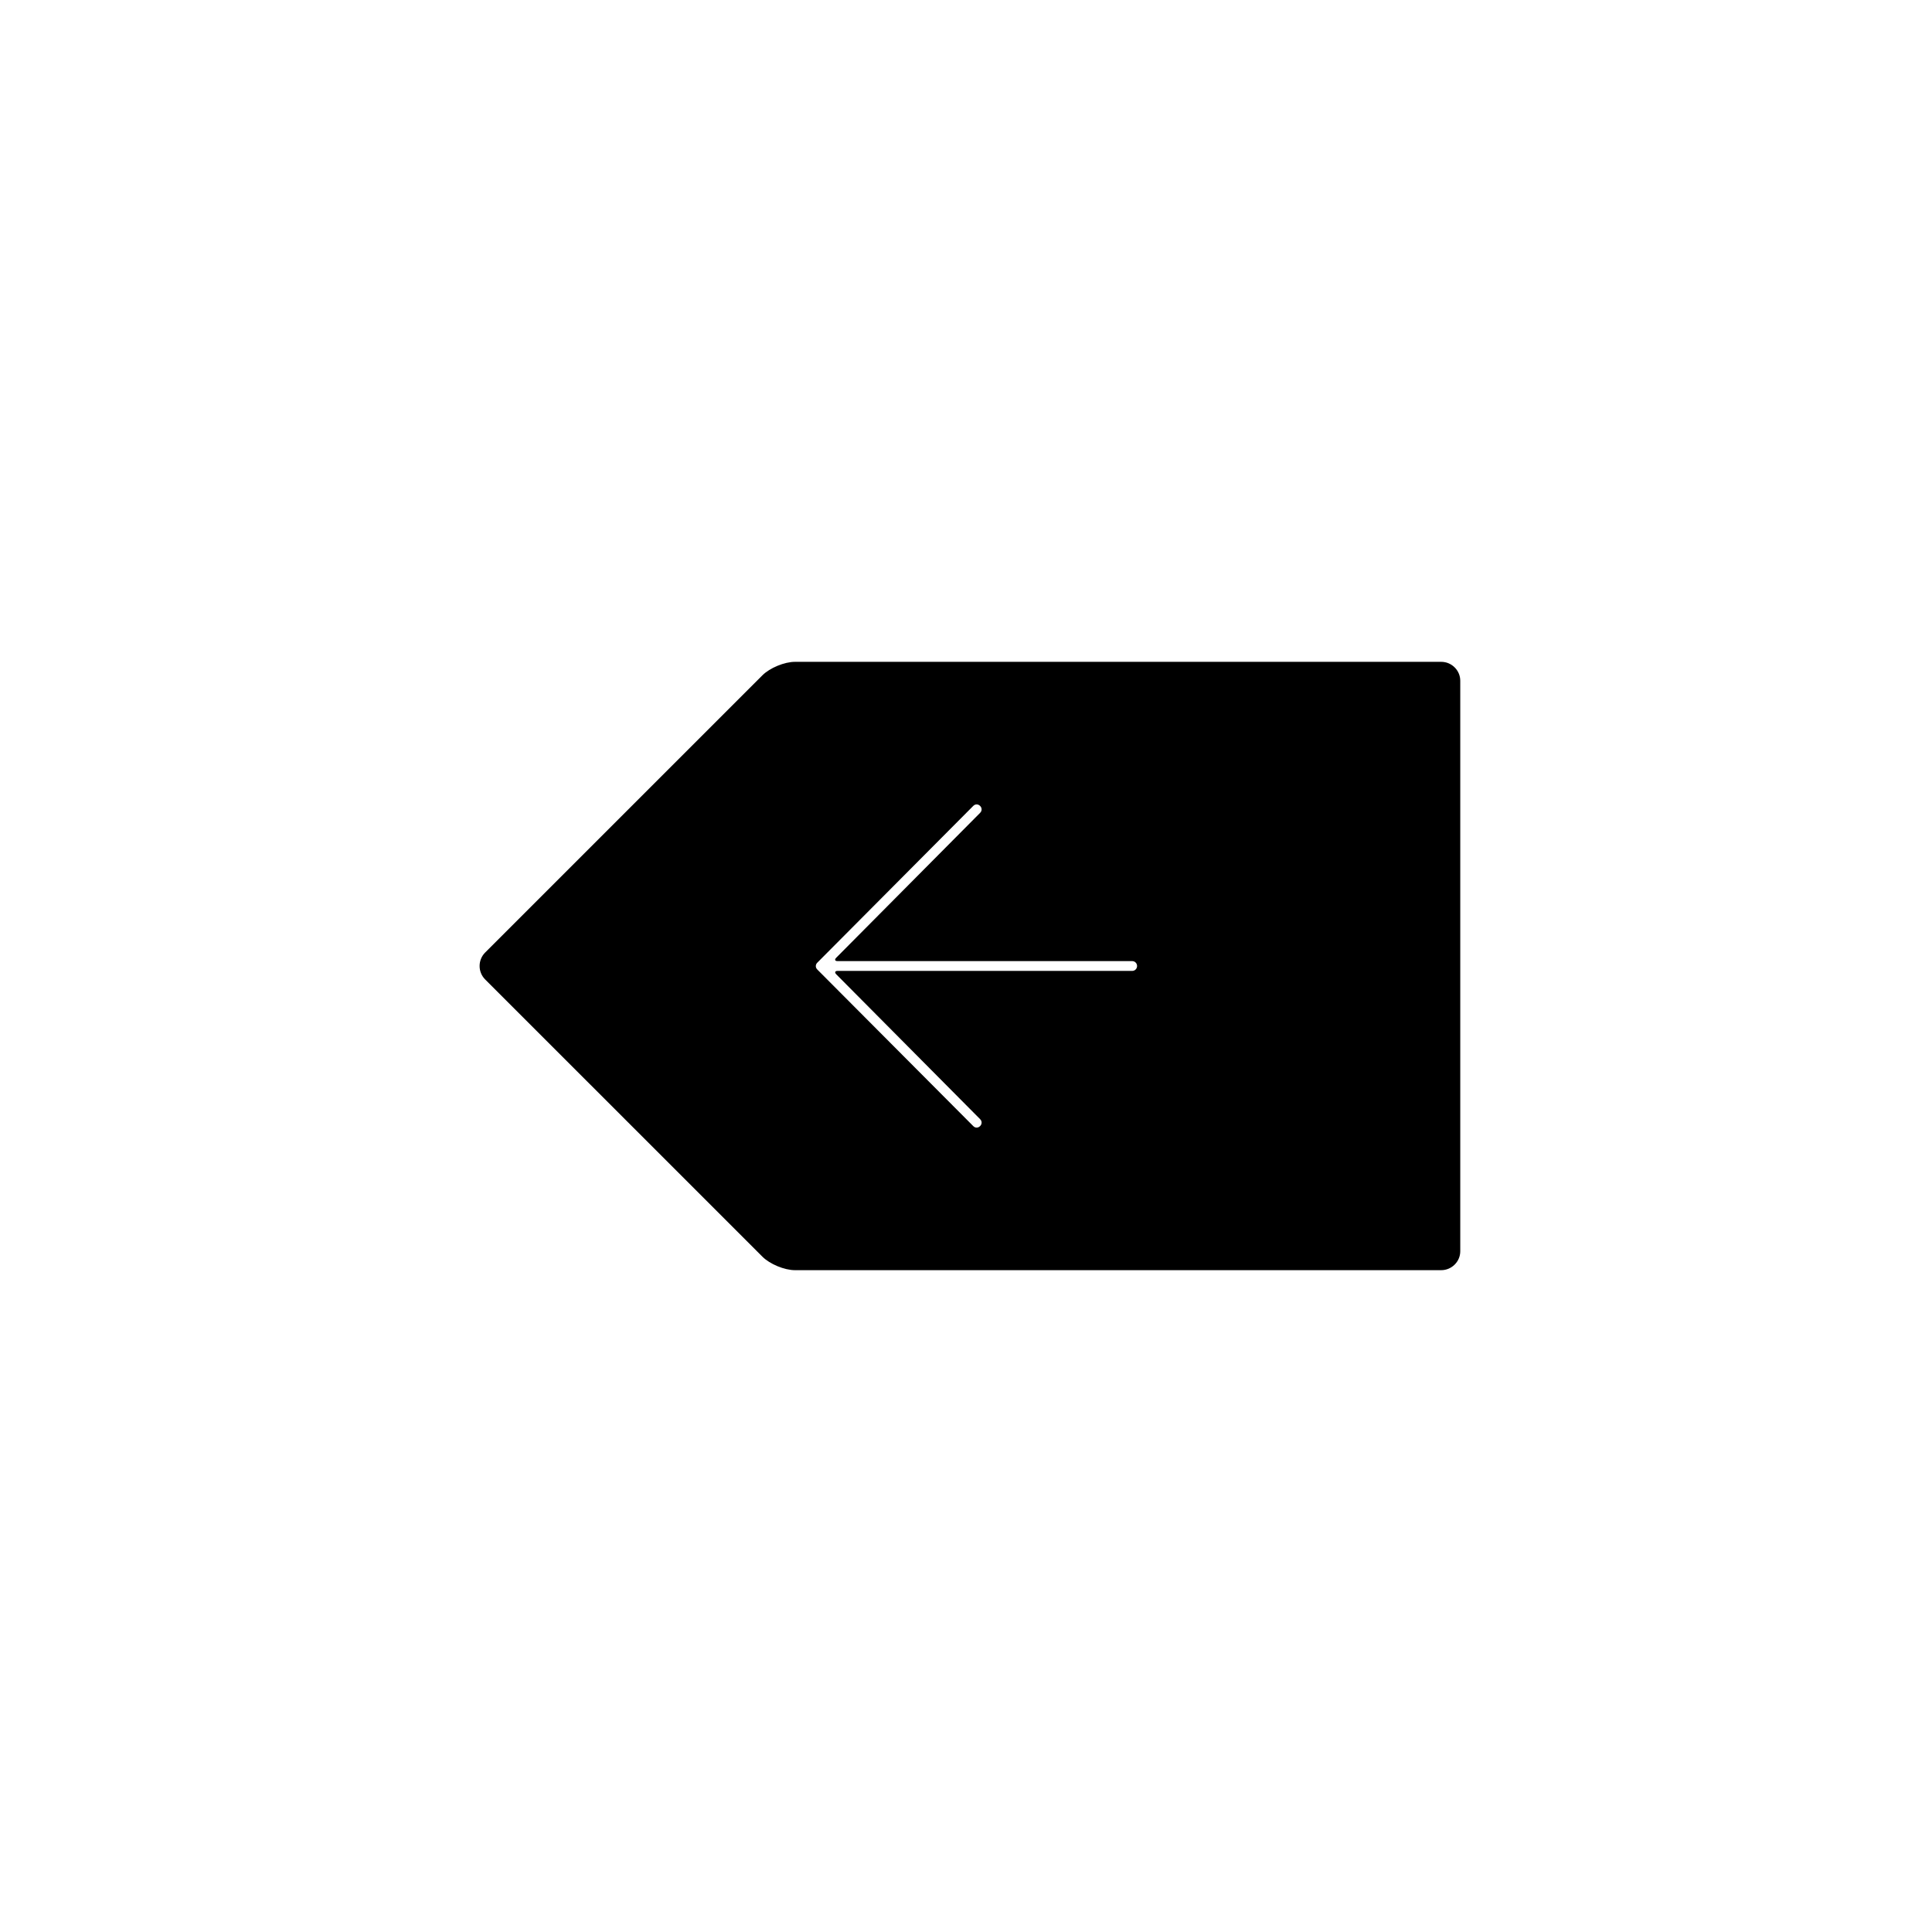 <?xml version="1.0" encoding="UTF-8"?>
<!-- Uploaded to: SVG Repo, www.svgrepo.com, Generator: SVG Repo Mixer Tools -->
<svg fill="#000000" width="800px" height="800px" version="1.1" viewBox="144 144 512 512" xmlns="http://www.w3.org/2000/svg">
 <path d="m346.05 322.96c1.969-1.973 5.859-3.566 8.605-3.566h171.29c2.781 0 5.039 2.277 5.039 5v151.21c0 2.762-2.293 5.004-5.039 5.004h-171.29c-2.781 0-6.648-1.613-8.605-3.57l-73.477-73.473c-1.969-1.969-1.957-5.18 0-7.137zm14.523 76.18c-0.484 0.488-0.516 1.25 0 1.77l41.344 41.512c1.215 1.227 3.035-0.613 1.824-1.832l-38.133-38.395c-0.492-0.496-0.297-0.895 0.355-0.895h78.09c0.711 0 1.285-0.582 1.285-1.297 0-0.719-0.574-1.297-1.285-1.297h-78.09c-0.688 0-0.859-0.391-0.355-0.895l38.133-38.398c1.211-1.219-0.609-3.055-1.824-1.832z" fill-rule="evenodd"/>
</svg>